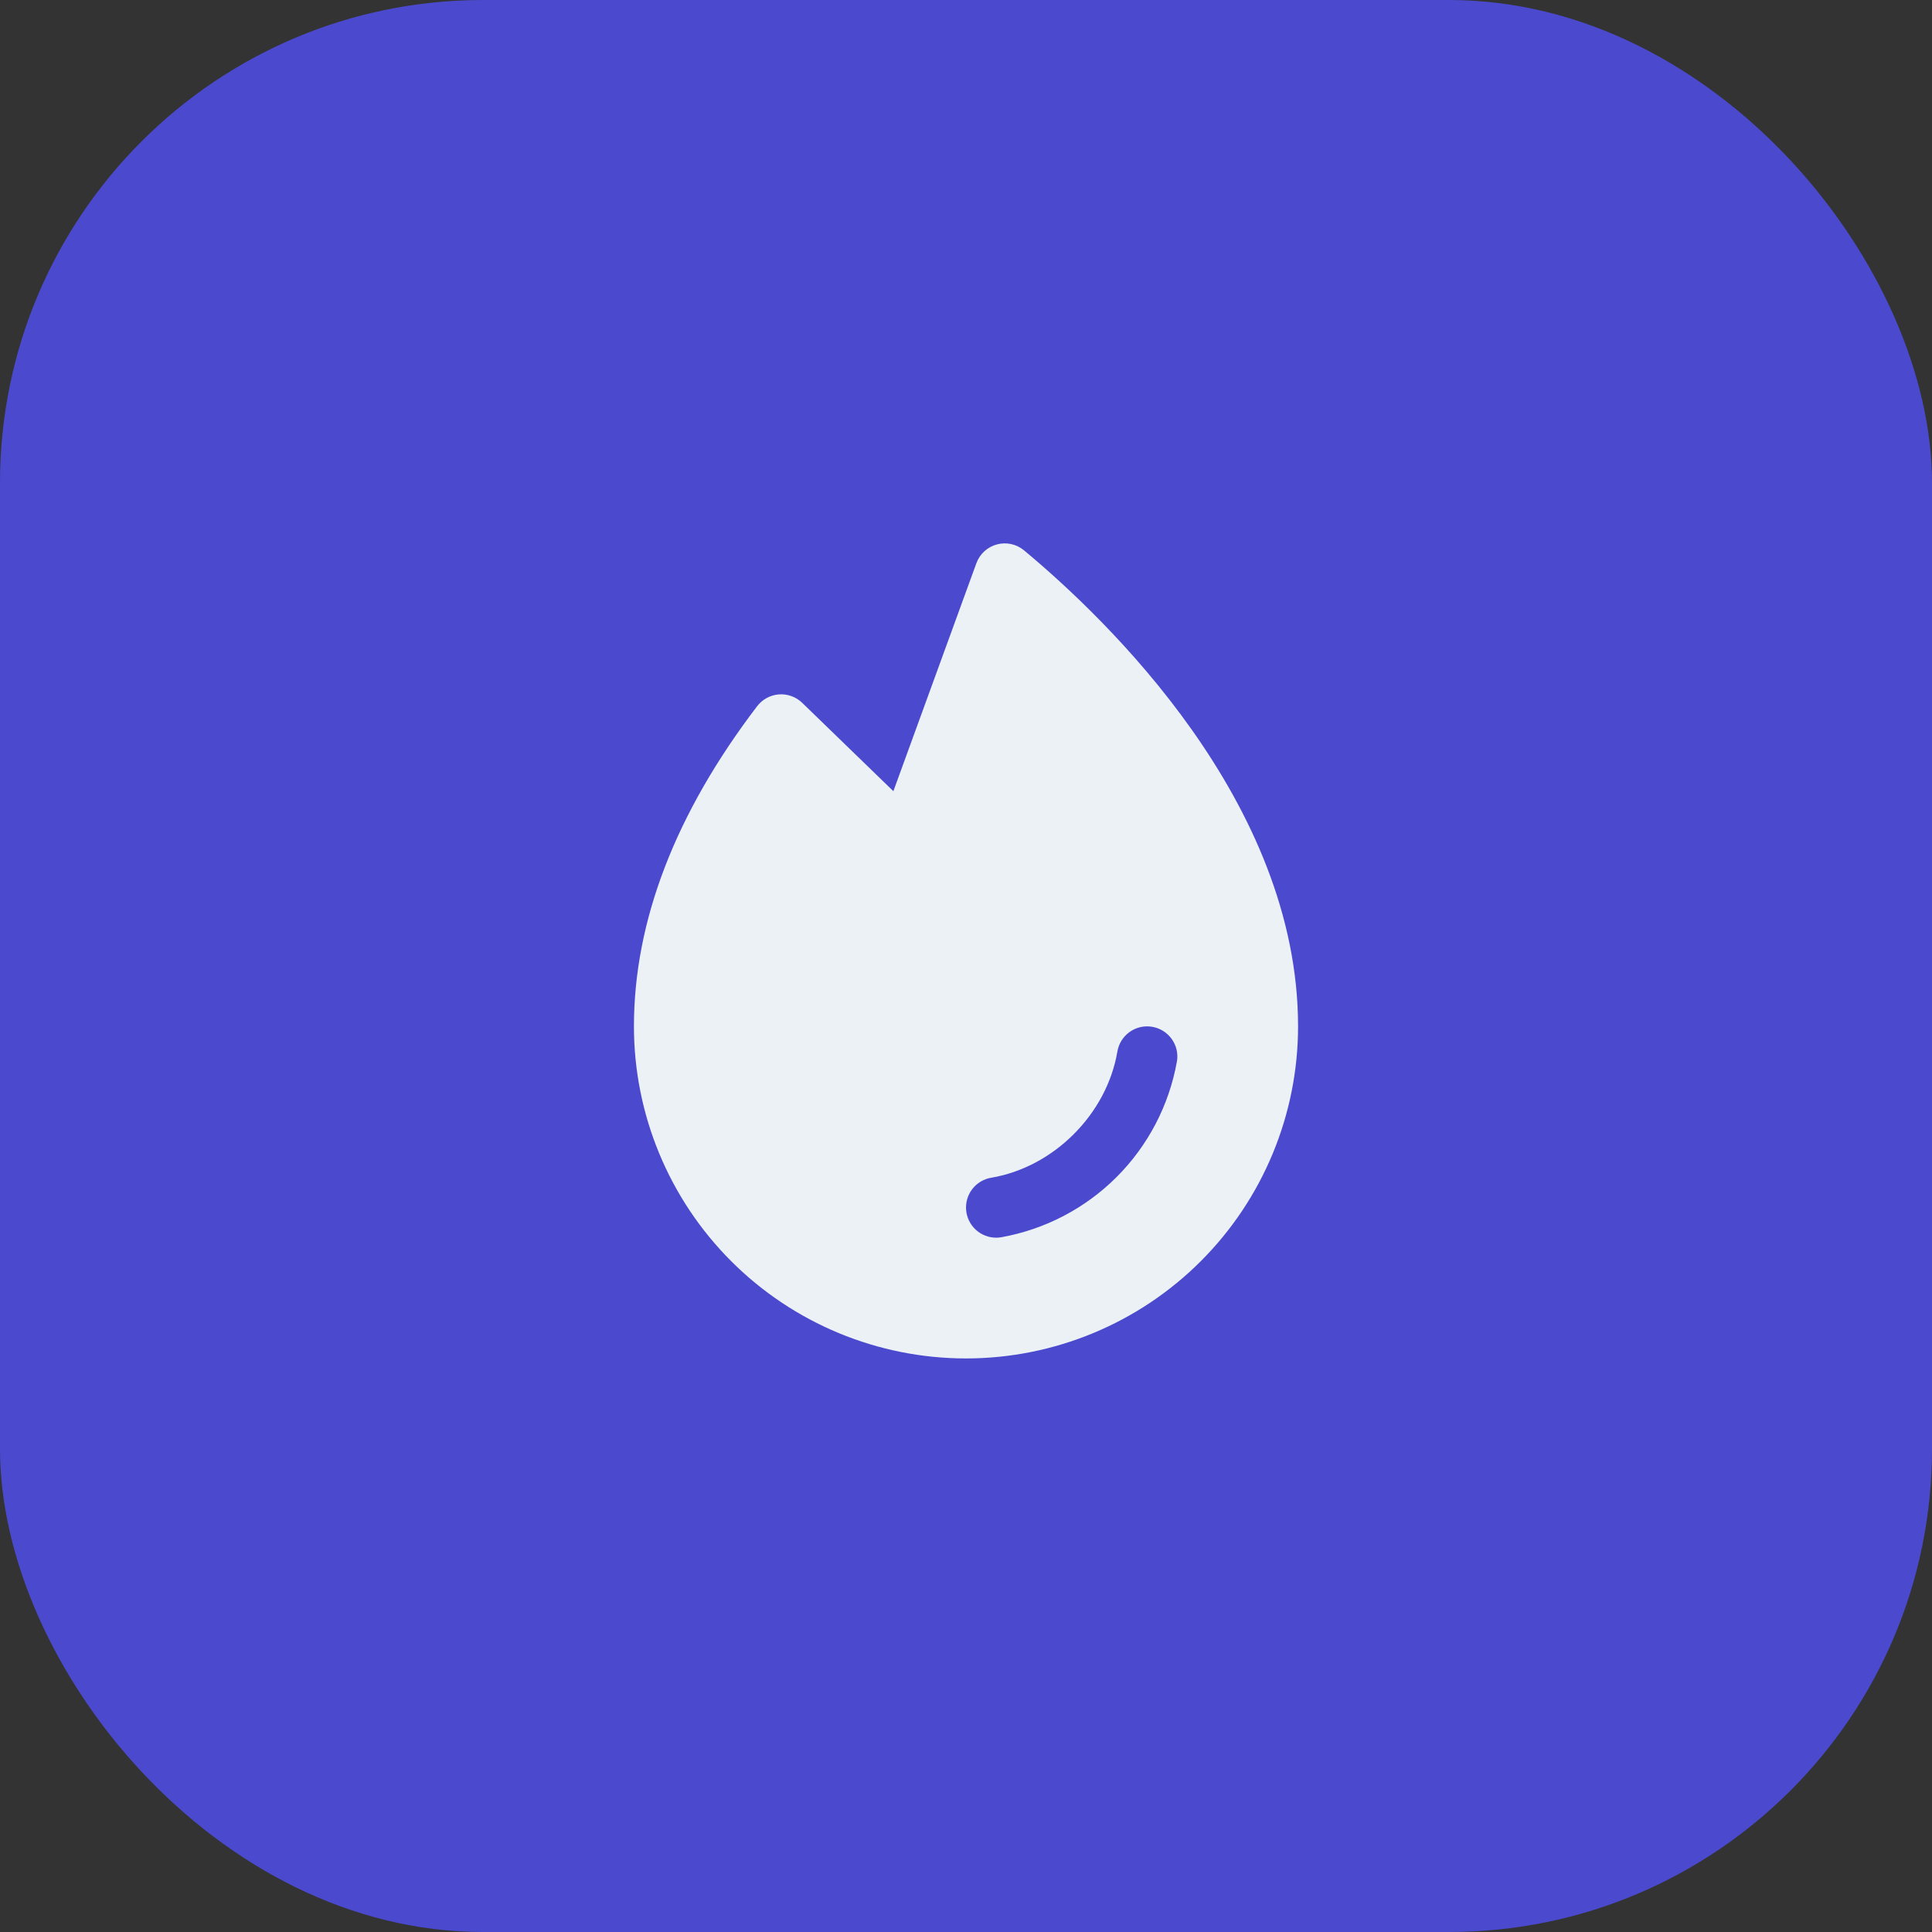 <?xml version="1.0" encoding="UTF-8"?> <svg xmlns="http://www.w3.org/2000/svg" width="64" height="64" viewBox="0 0 64 64" fill="none"><rect x="0" y="0" width="64" height="64" fill="#333333" stroke="none"/><rect width="64" height="64" rx="16" fill="#4B4ACF"></rect><path d="M33.922 18.231C33.799 18.129 33.653 18.057 33.496 18.023C33.34 17.989 33.177 17.993 33.023 18.035C32.868 18.076 32.725 18.155 32.607 18.263C32.489 18.372 32.399 18.507 32.344 18.657L29.594 26.209L26.574 23.282C26.472 23.184 26.351 23.108 26.218 23.06C26.086 23.012 25.944 22.992 25.803 23.003C25.662 23.013 25.525 23.054 25.401 23.121C25.277 23.188 25.168 23.281 25.082 23.393C22.375 26.941 21 30.51 21 34C21 36.917 22.159 39.715 24.222 41.778C26.285 43.841 29.083 45 32 45C34.917 45 37.715 43.841 39.778 41.778C41.841 39.715 43 36.917 43 34C43 26.569 36.651 20.5 33.922 18.231ZM38.986 35.167C38.727 36.616 38.03 37.95 36.99 38.99C35.949 40.031 34.615 40.727 33.166 40.986C33.111 40.995 33.056 41 33 41C32.749 41 32.508 40.905 32.323 40.736C32.138 40.566 32.025 40.333 32.004 40.083C31.983 39.833 32.057 39.584 32.211 39.386C32.365 39.188 32.588 39.055 32.835 39.014C34.906 38.665 36.664 36.907 37.015 34.832C37.059 34.571 37.206 34.337 37.422 34.184C37.639 34.03 37.907 33.969 38.169 34.014C38.43 34.058 38.663 34.205 38.817 34.421C38.971 34.637 39.032 34.906 38.987 35.167H38.986Z" fill="#EBF1F5"></path></svg> 